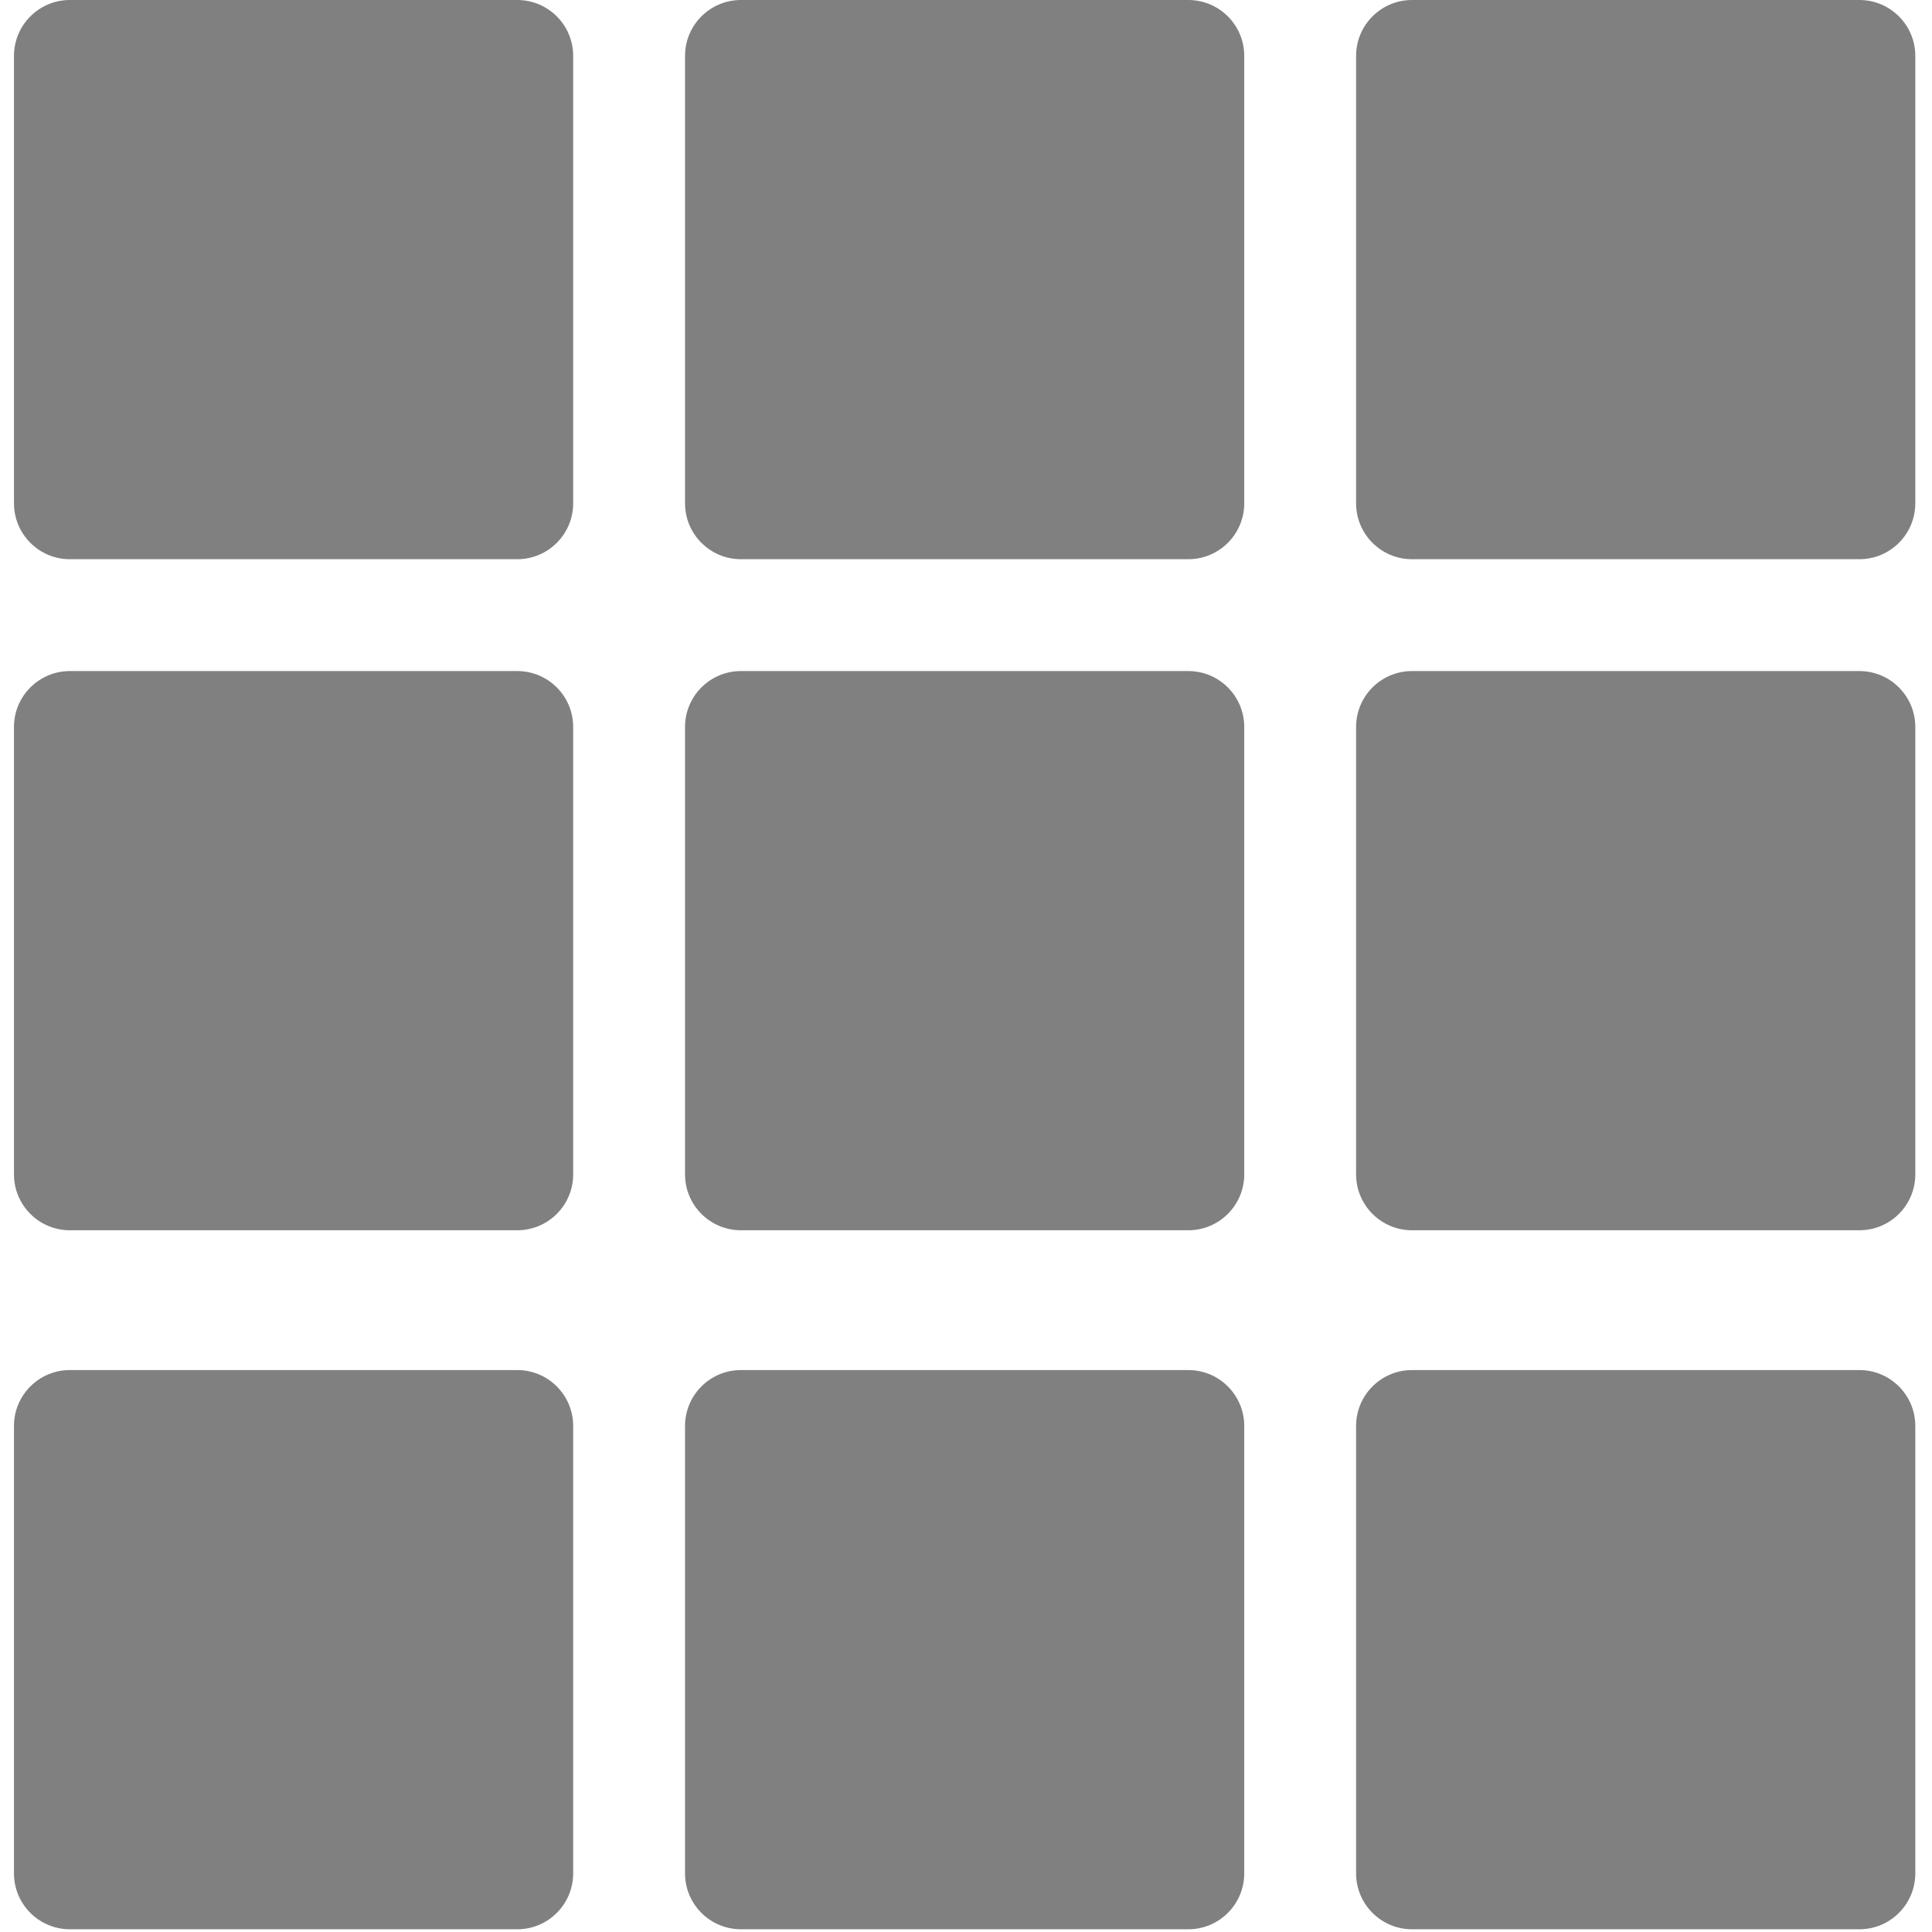 <svg xmlns="http://www.w3.org/2000/svg" viewBox="0 0 361 361" width="261" height="261">
	<style>
		tspan { white-space:pre }
		.shp0 { fill: #808080 } 
	</style>
	<g id="Layer">
		<g id="Layer">
			<g id="Layer">
				<path id="Layer" class="shp0" d="M96.65 0L13.06 0C7.29 0 2.61 4.68 2.61 10.45L2.61 94.04C2.61 99.81 7.29 104.49 13.06 104.49L96.65 104.49C102.42 104.49 107.1 99.81 107.1 94.04L107.1 10.45C107.1 4.68 102.42 0 96.65 0Z" />
				<path id="Layer" class="shp0" d="M222.04 0L138.45 0C132.68 0 128 4.68 128 10.45L128 94.04C128 99.81 132.68 104.49 138.45 104.49L222.04 104.49C227.81 104.49 232.49 99.81 232.49 94.04L232.49 10.45C232.49 4.68 227.81 0 222.04 0Z" />
				<path id="Layer" class="shp0" d="M96.65 125.39L13.06 125.39C7.29 125.39 2.61 130.07 2.61 135.84L2.61 219.43C2.61 225.2 7.29 229.88 13.06 229.88L96.65 229.88C102.42 229.88 107.1 225.2 107.1 219.43L107.1 135.84C107.1 130.07 102.42 125.39 96.65 125.39Z" />
				<path id="Layer" class="shp0" d="M222.04 125.39L138.45 125.39C132.68 125.39 128 130.07 128 135.84L128 219.43C128 225.2 132.68 229.88 138.45 229.88L222.04 229.88C227.81 229.88 232.49 225.2 232.49 219.43L232.49 135.84C232.49 130.07 227.81 125.39 222.04 125.39Z" />
				<path id="Layer" class="shp0" d="M347.43 0L263.84 0C258.07 0 253.39 4.68 253.39 10.45L253.39 94.04C253.39 99.81 258.07 104.49 263.84 104.49L347.43 104.49C353.2 104.49 357.88 99.81 357.88 94.04L357.88 10.45C357.88 4.68 353.2 0 347.43 0Z" />
				<path id="Layer" class="shp0" d="M347.43 125.39L263.84 125.39C258.07 125.39 253.39 130.07 253.39 135.84L253.39 219.43C253.39 225.2 258.07 229.88 263.84 229.88L347.43 229.88C353.2 229.88 357.88 225.2 357.88 219.43L357.88 135.84C357.88 130.07 353.2 125.39 347.43 125.39Z" />
				<path id="Layer" class="shp0" d="M96.65 256L13.06 256C7.29 256 2.61 260.68 2.61 266.45L2.61 350.04C2.61 355.81 7.29 360.49 13.06 360.49L96.65 360.49C102.42 360.49 107.1 355.81 107.1 350.04L107.1 266.45C107.1 260.68 102.42 256 96.65 256Z" />
				<path id="Layer" class="shp0" d="M222.04 256L138.45 256C132.68 256 128 260.68 128 266.45L128 350.04C128 355.81 132.68 360.49 138.45 360.49L222.04 360.49C227.81 360.49 232.49 355.81 232.49 350.04L232.49 266.45C232.49 260.68 227.81 256 222.04 256Z" />
				<path id="Layer" class="shp0" d="M347.43 256L263.84 256C258.07 256 253.39 260.68 253.39 266.45L253.39 350.04C253.39 355.81 258.07 360.49 263.84 360.49L347.43 360.49C353.2 360.49 357.88 355.81 357.88 350.04L357.88 266.45C357.88 260.68 353.2 256 347.43 256Z" />
			</g>
		</g>
	</g>
	<g id="Layer">
	</g>
	<g id="Layer">
	</g>
	<g id="Layer">
	</g>
	<g id="Layer">
	</g>
	<g id="Layer">
	</g>
	<g id="Layer">
	</g>
	<g id="Layer">
	</g>
	<g id="Layer">
	</g>
	<g id="Layer">
	</g>
	<g id="Layer">
	</g>
	<g id="Layer">
	</g>
	<g id="Layer">
	</g>
	<g id="Layer">
	</g>
	<g id="Layer">
	</g>
	<g id="Layer">
	</g>
</svg>